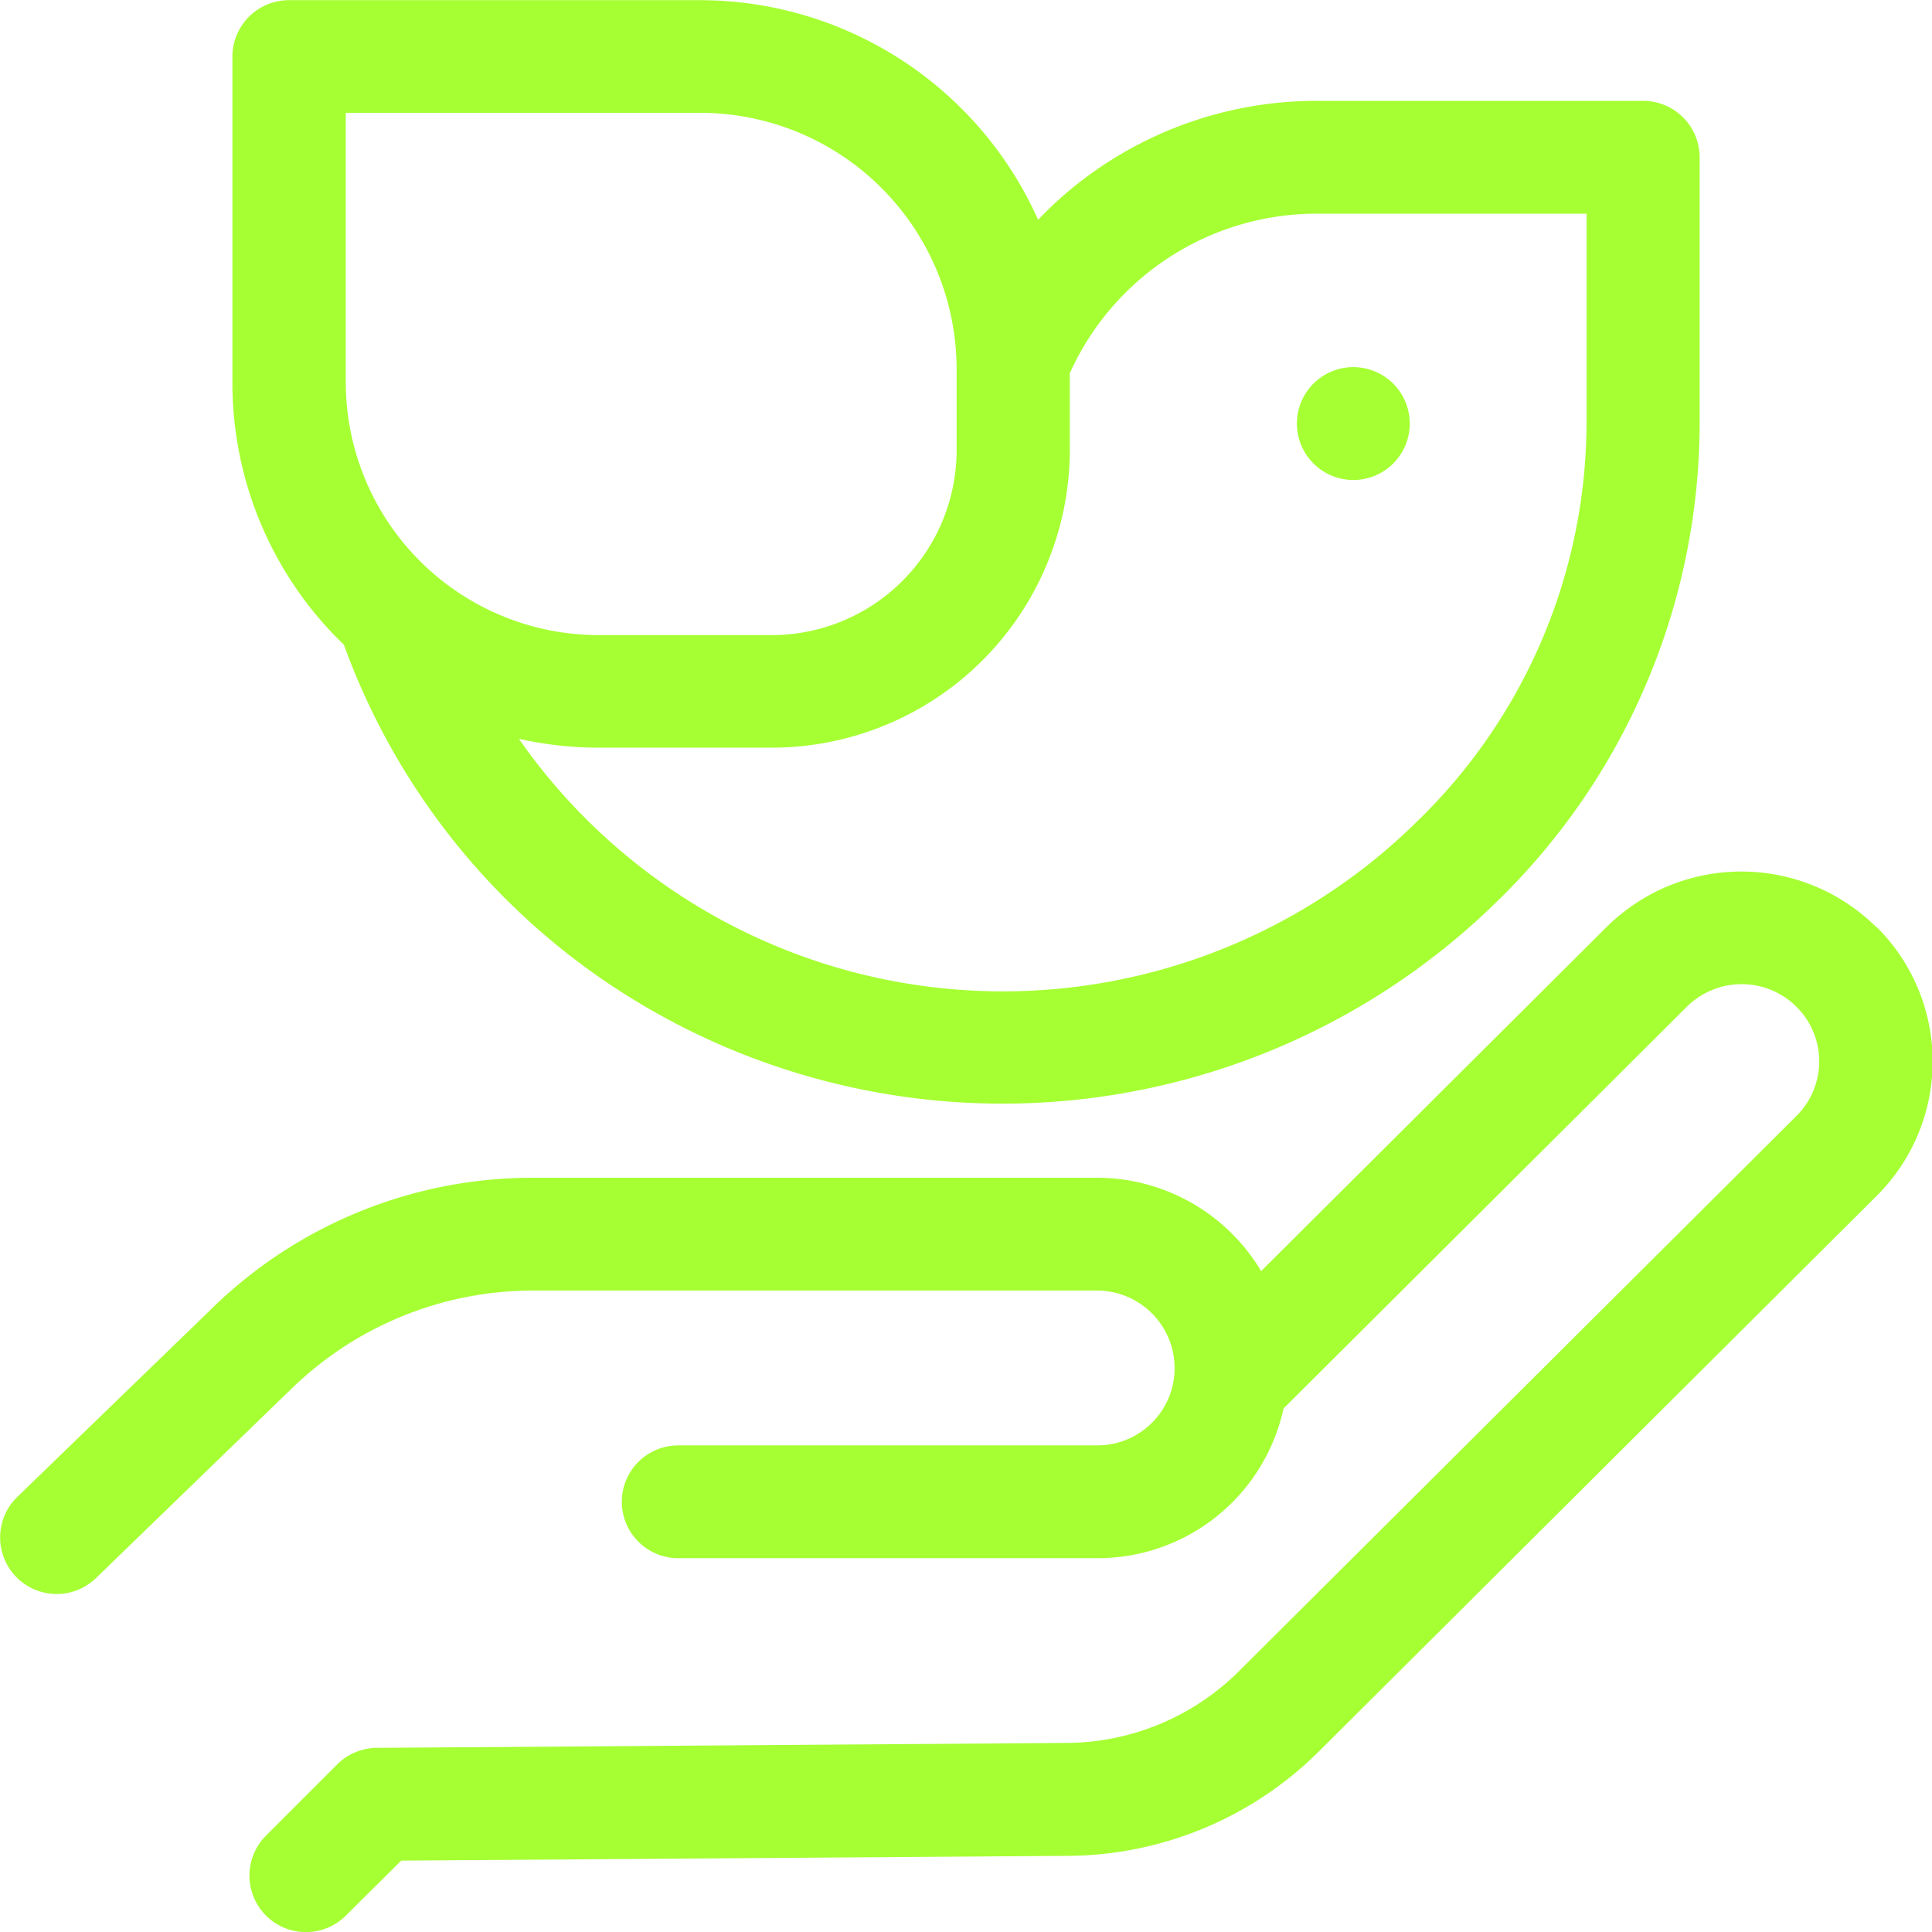 <svg xmlns="http://www.w3.org/2000/svg" width="35.19" height="35.19" viewBox="0 0 35.19 35.19"><g id="Group_710" data-name="Group 710" transform="translate(-10276.063 -2992.348)"><path id="Path_312" data-name="Path 312" d="M10300.717,3001.091h0a1.028,1.028,0,1,0-1.032-1.027,1.029,1.029,0,0,0,1.032,1.027Z" fill="#a6ff33"></path><path id="Path_313" data-name="Path 313" d="M10282.327,3004.092a12.614,12.614,0,0,0,4.469,5.926,12.861,12.861,0,0,0,16.488-1.205,12.178,12.178,0,0,0,3.737-8.772v-4.829a1.03,1.03,0,0,0-1.031-1.027h-5.929a7.019,7.019,0,0,0-3.99,1.23,6.9,6.9,0,0,0-1.1.936,6.75,6.75,0,0,0-6.163-4h-7.481a1.03,1.03,0,0,0-1.031,1.028v5.943A6.62,6.62,0,0,0,10282.327,3004.092Zm17.734-7.852h4.9v3.8a10.146,10.146,0,0,1-3.117,7.3,10.746,10.746,0,0,1-16.33-1.535,6.681,6.681,0,0,0,1.458.161h3.144a5.43,5.43,0,0,0,5.433-5.415v-1.405A4.929,4.929,0,0,1,10300.062,2996.24Zm-17.7-1.837h6.45a4.673,4.673,0,0,1,4.676,4.66v1.493a3.37,3.37,0,0,1-3.371,3.36h-3.144a4.609,4.609,0,0,1-4.611-4.6Z" fill="#a6ff33"></path><path id="Path_314" data-name="Path 314" d="M10310.236,3009.233a3.487,3.487,0,0,0-4.91,0l-6.292,6.267a3.484,3.484,0,0,0-2.993-1.7h-10.254a8.351,8.351,0,0,0-5.927,2.442l-3.484,3.373a1.029,1.029,0,0,0,1.438,1.474l3.488-3.378.012-.01a6.3,6.3,0,0,1,4.474-1.846h10.254a1.414,1.414,0,0,1,1.409,1.553h0a1.409,1.409,0,0,1-1.409,1.267h-7.626a1.027,1.027,0,1,0,0,2.054h7.626a3.463,3.463,0,0,0,3.4-2.727l7.344-7.315a1.416,1.416,0,0,1,2,0,1.4,1.4,0,0,1,0,1.985l-10.151,10.11a4.48,4.48,0,0,1-3.146,1.312l-12.561.09a1.032,1.032,0,0,0-.721.3l-1.3,1.3a1.029,1.029,0,0,0,1.457,1.454l1.007-1,12.137-.087a6.533,6.533,0,0,0,4.589-1.913l10.15-10.11a3.45,3.45,0,0,0,0-4.893Z" fill="#a6ff33"></path></g></svg>